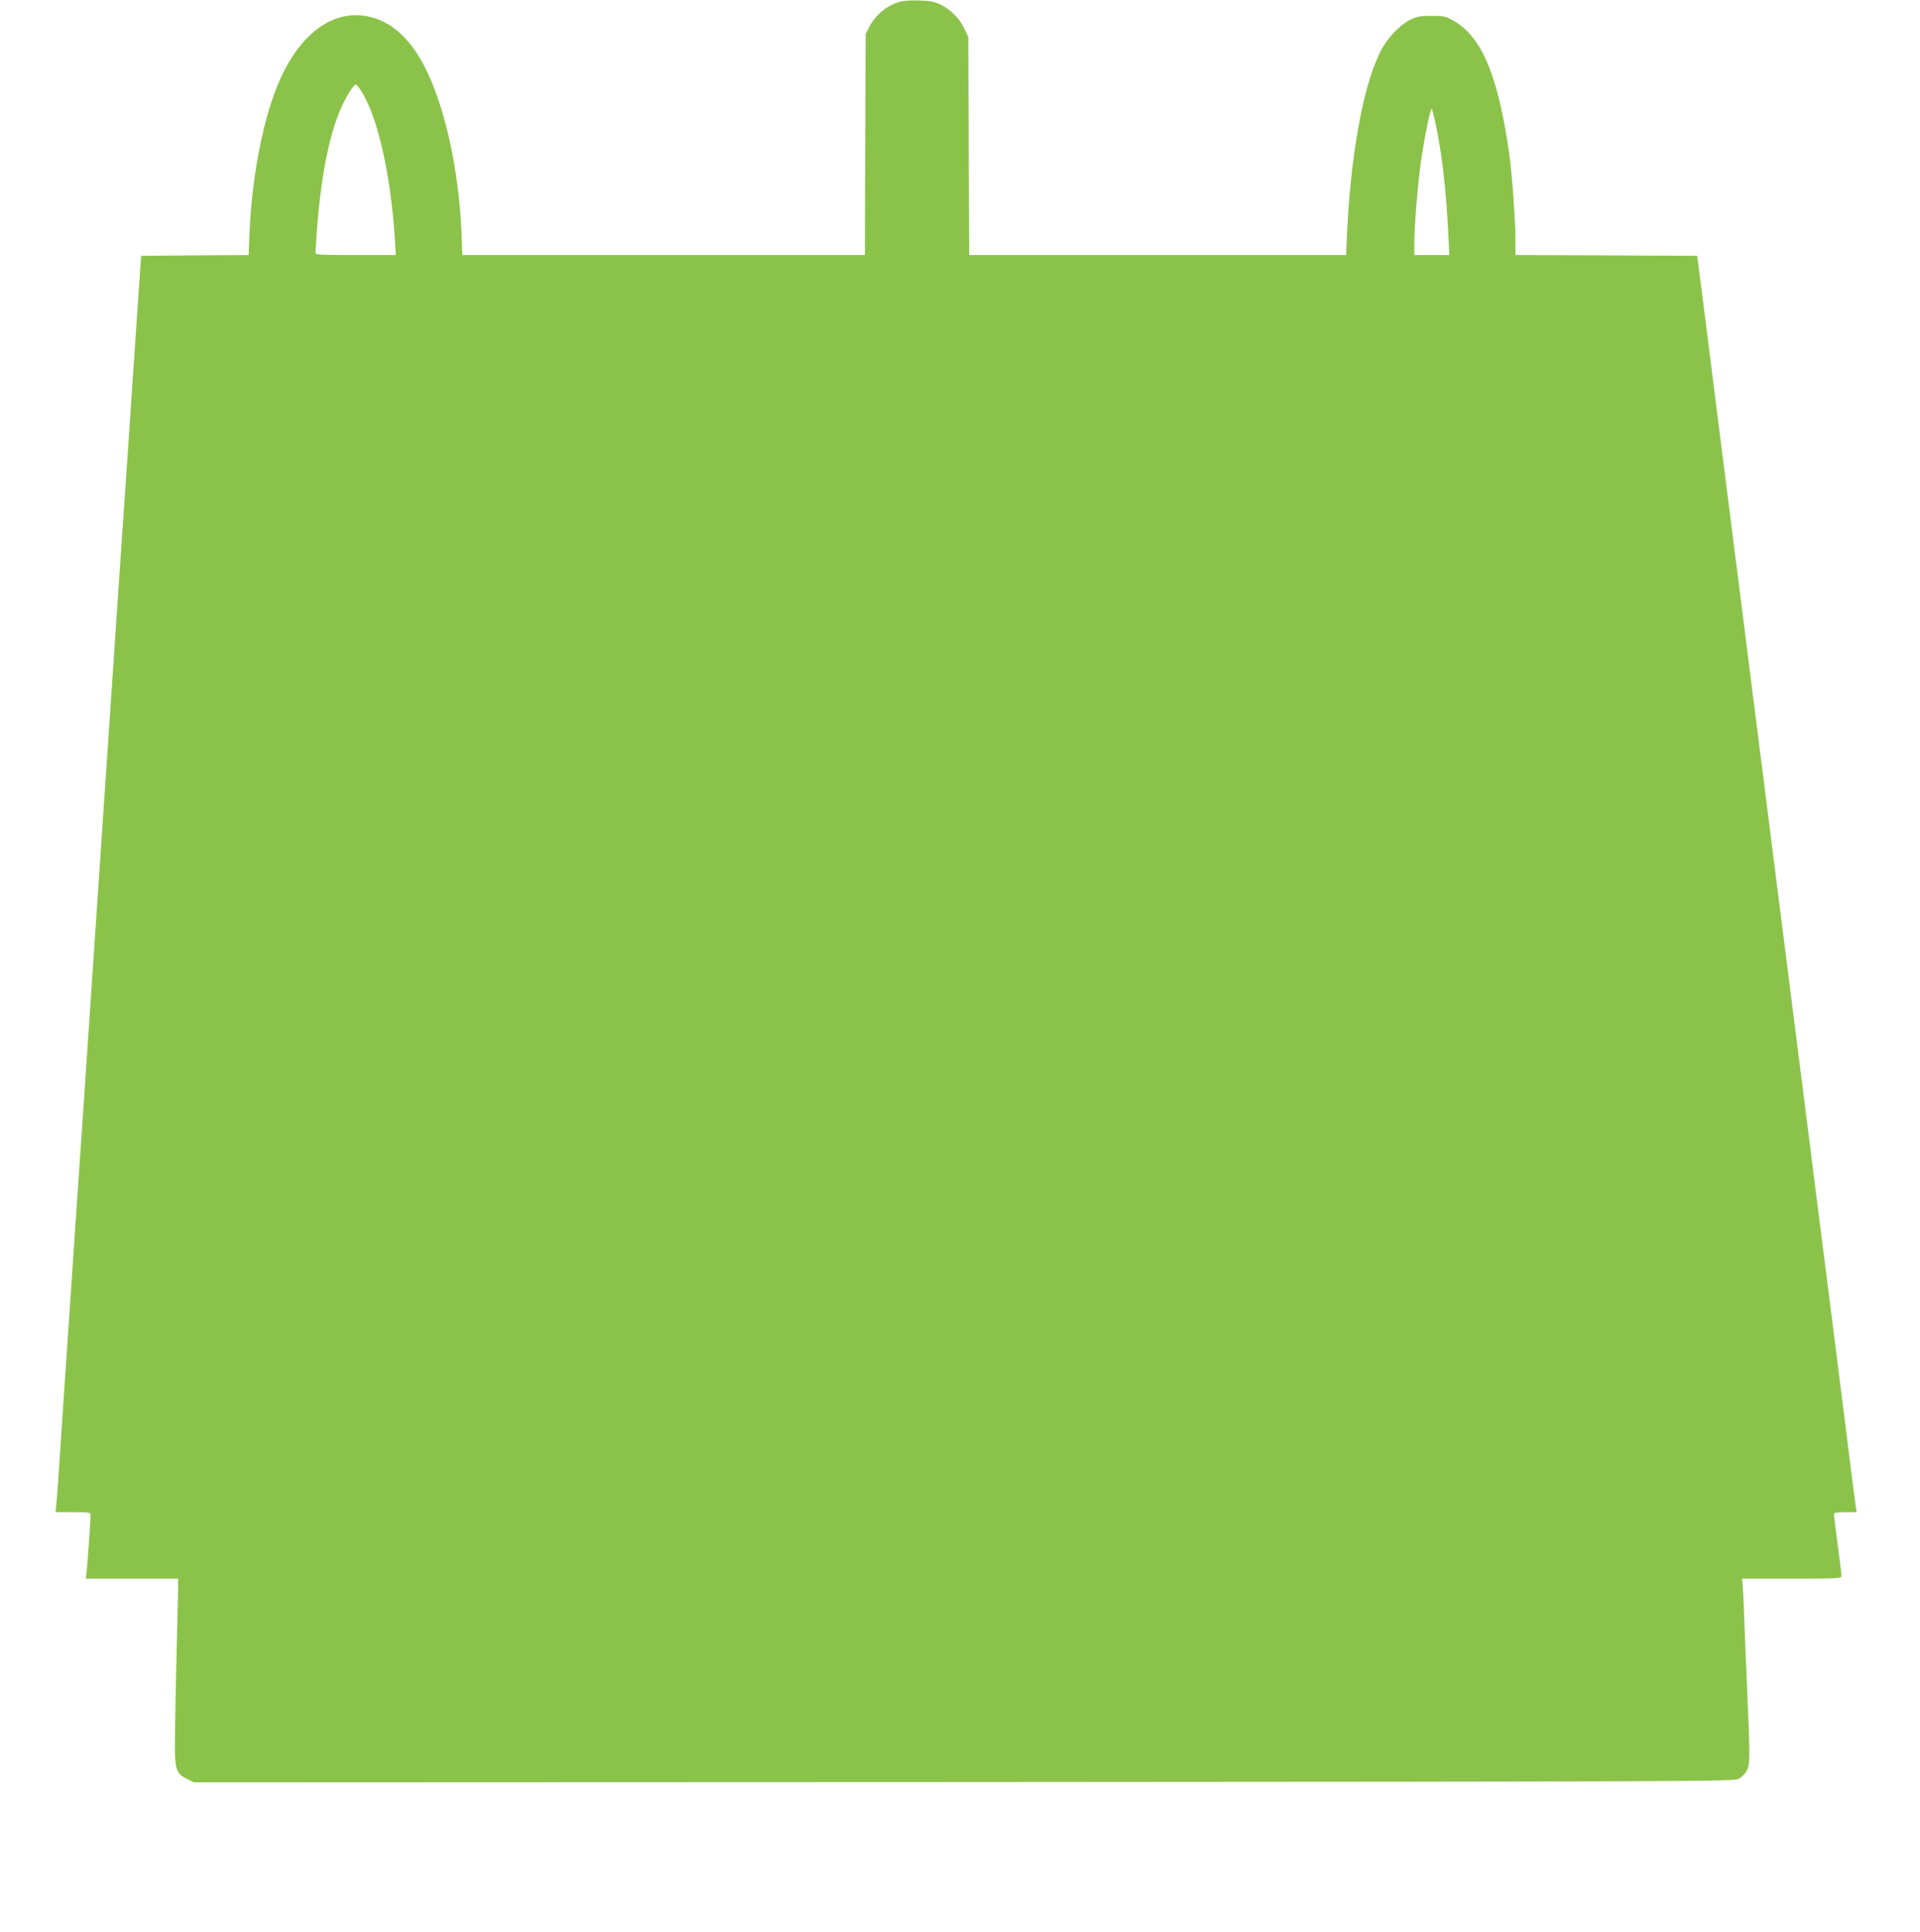 <?xml version="1.0" standalone="no"?>
<!DOCTYPE svg PUBLIC "-//W3C//DTD SVG 20010904//EN"
 "http://www.w3.org/TR/2001/REC-SVG-20010904/DTD/svg10.dtd">
<svg version="1.0" xmlns="http://www.w3.org/2000/svg"
 width="1272pt" height="1280pt" viewBox="0 0 1272 1280"
 preserveAspectRatio="xMidYMid meet">
<g transform="translate(0,1280) scale(0.1,-0.1)"
fill="#8bc34a" stroke="none">
<path d="M5953 12786 c-85 -28 -153 -86 -195 -166 l-23 -45 -3 -732 -2 -733
-1334 0 -1333 0 -6 158 c-15 335 -79 680 -177 938 -99 265 -235 424 -402 475
-258 79 -504 -99 -648 -468 -95 -243 -161 -597 -177 -955 l-6 -148 -356 -2
-356 -3 -12 -175 c-7 -96 -21 -314 -33 -485 -11 -170 -30 -438 -40 -595 -11
-157 -29 -419 -40 -582 -11 -164 -29 -430 -40 -590 -11 -161 -60 -894 -110
-1628 -50 -734 -99 -1468 -110 -1630 -11 -162 -27 -392 -35 -510 -8 -118 -19
-282 -25 -365 -5 -82 -23 -350 -40 -595 -17 -245 -39 -580 -50 -745 -11 -165
-22 -328 -26 -362 l-6 -63 116 0 c114 0 116 0 116 -22 0 -31 -18 -288 -25
-360 l-6 -58 306 0 305 0 0 -57 c0 -32 -5 -227 -10 -433 -5 -206 -10 -459 -11
-562 -1 -217 4 -237 81 -276 l44 -22 5101 2 c4888 3 5101 4 5133 21 18 10 42
32 52 50 25 40 25 90 5 542 -8 182 -17 404 -20 495 -3 91 -8 182 -10 202 l-5
38 330 0 c308 0 330 1 330 18 0 9 -11 102 -25 206 -14 104 -25 195 -25 203 0
10 19 13 75 13 l76 0 -6 33 c-3 17 -30 230 -60 472 -62 494 -141 1115 -185
1460 -16 127 -66 518 -110 870 -45 352 -121 955 -170 1340 -49 385 -127 1006
-175 1380 -47 374 -94 748 -105 830 -19 147 -135 1064 -208 1645 l-38 295
-602 3 -602 2 0 109 c0 115 -23 431 -40 554 -74 522 -181 782 -369 889 -52 30
-63 33 -146 33 -76 0 -98 -4 -140 -25 -66 -32 -143 -110 -188 -190 -119 -214
-207 -678 -233 -1227 l-6 -143 -1249 0 -1248 0 -3 723 -3 722 -26 55 c-32 67
-87 123 -154 158 -41 20 -67 26 -145 29 -62 2 -109 -2 -137 -11z m-3561 -588
c109 -167 196 -550 224 -980 l6 -108 -266 0 c-247 0 -266 1 -266 18 0 9 5 78
10 152 27 359 84 642 166 818 34 74 78 142 92 142 4 0 20 -19 34 -42z m7117
-210 c42 -189 72 -445 86 -740 l7 -138 -116 0 -116 0 0 78 c0 100 17 323 36
482 18 153 68 410 79 410 2 0 13 -42 24 -92z"/>
</g>
</svg>
